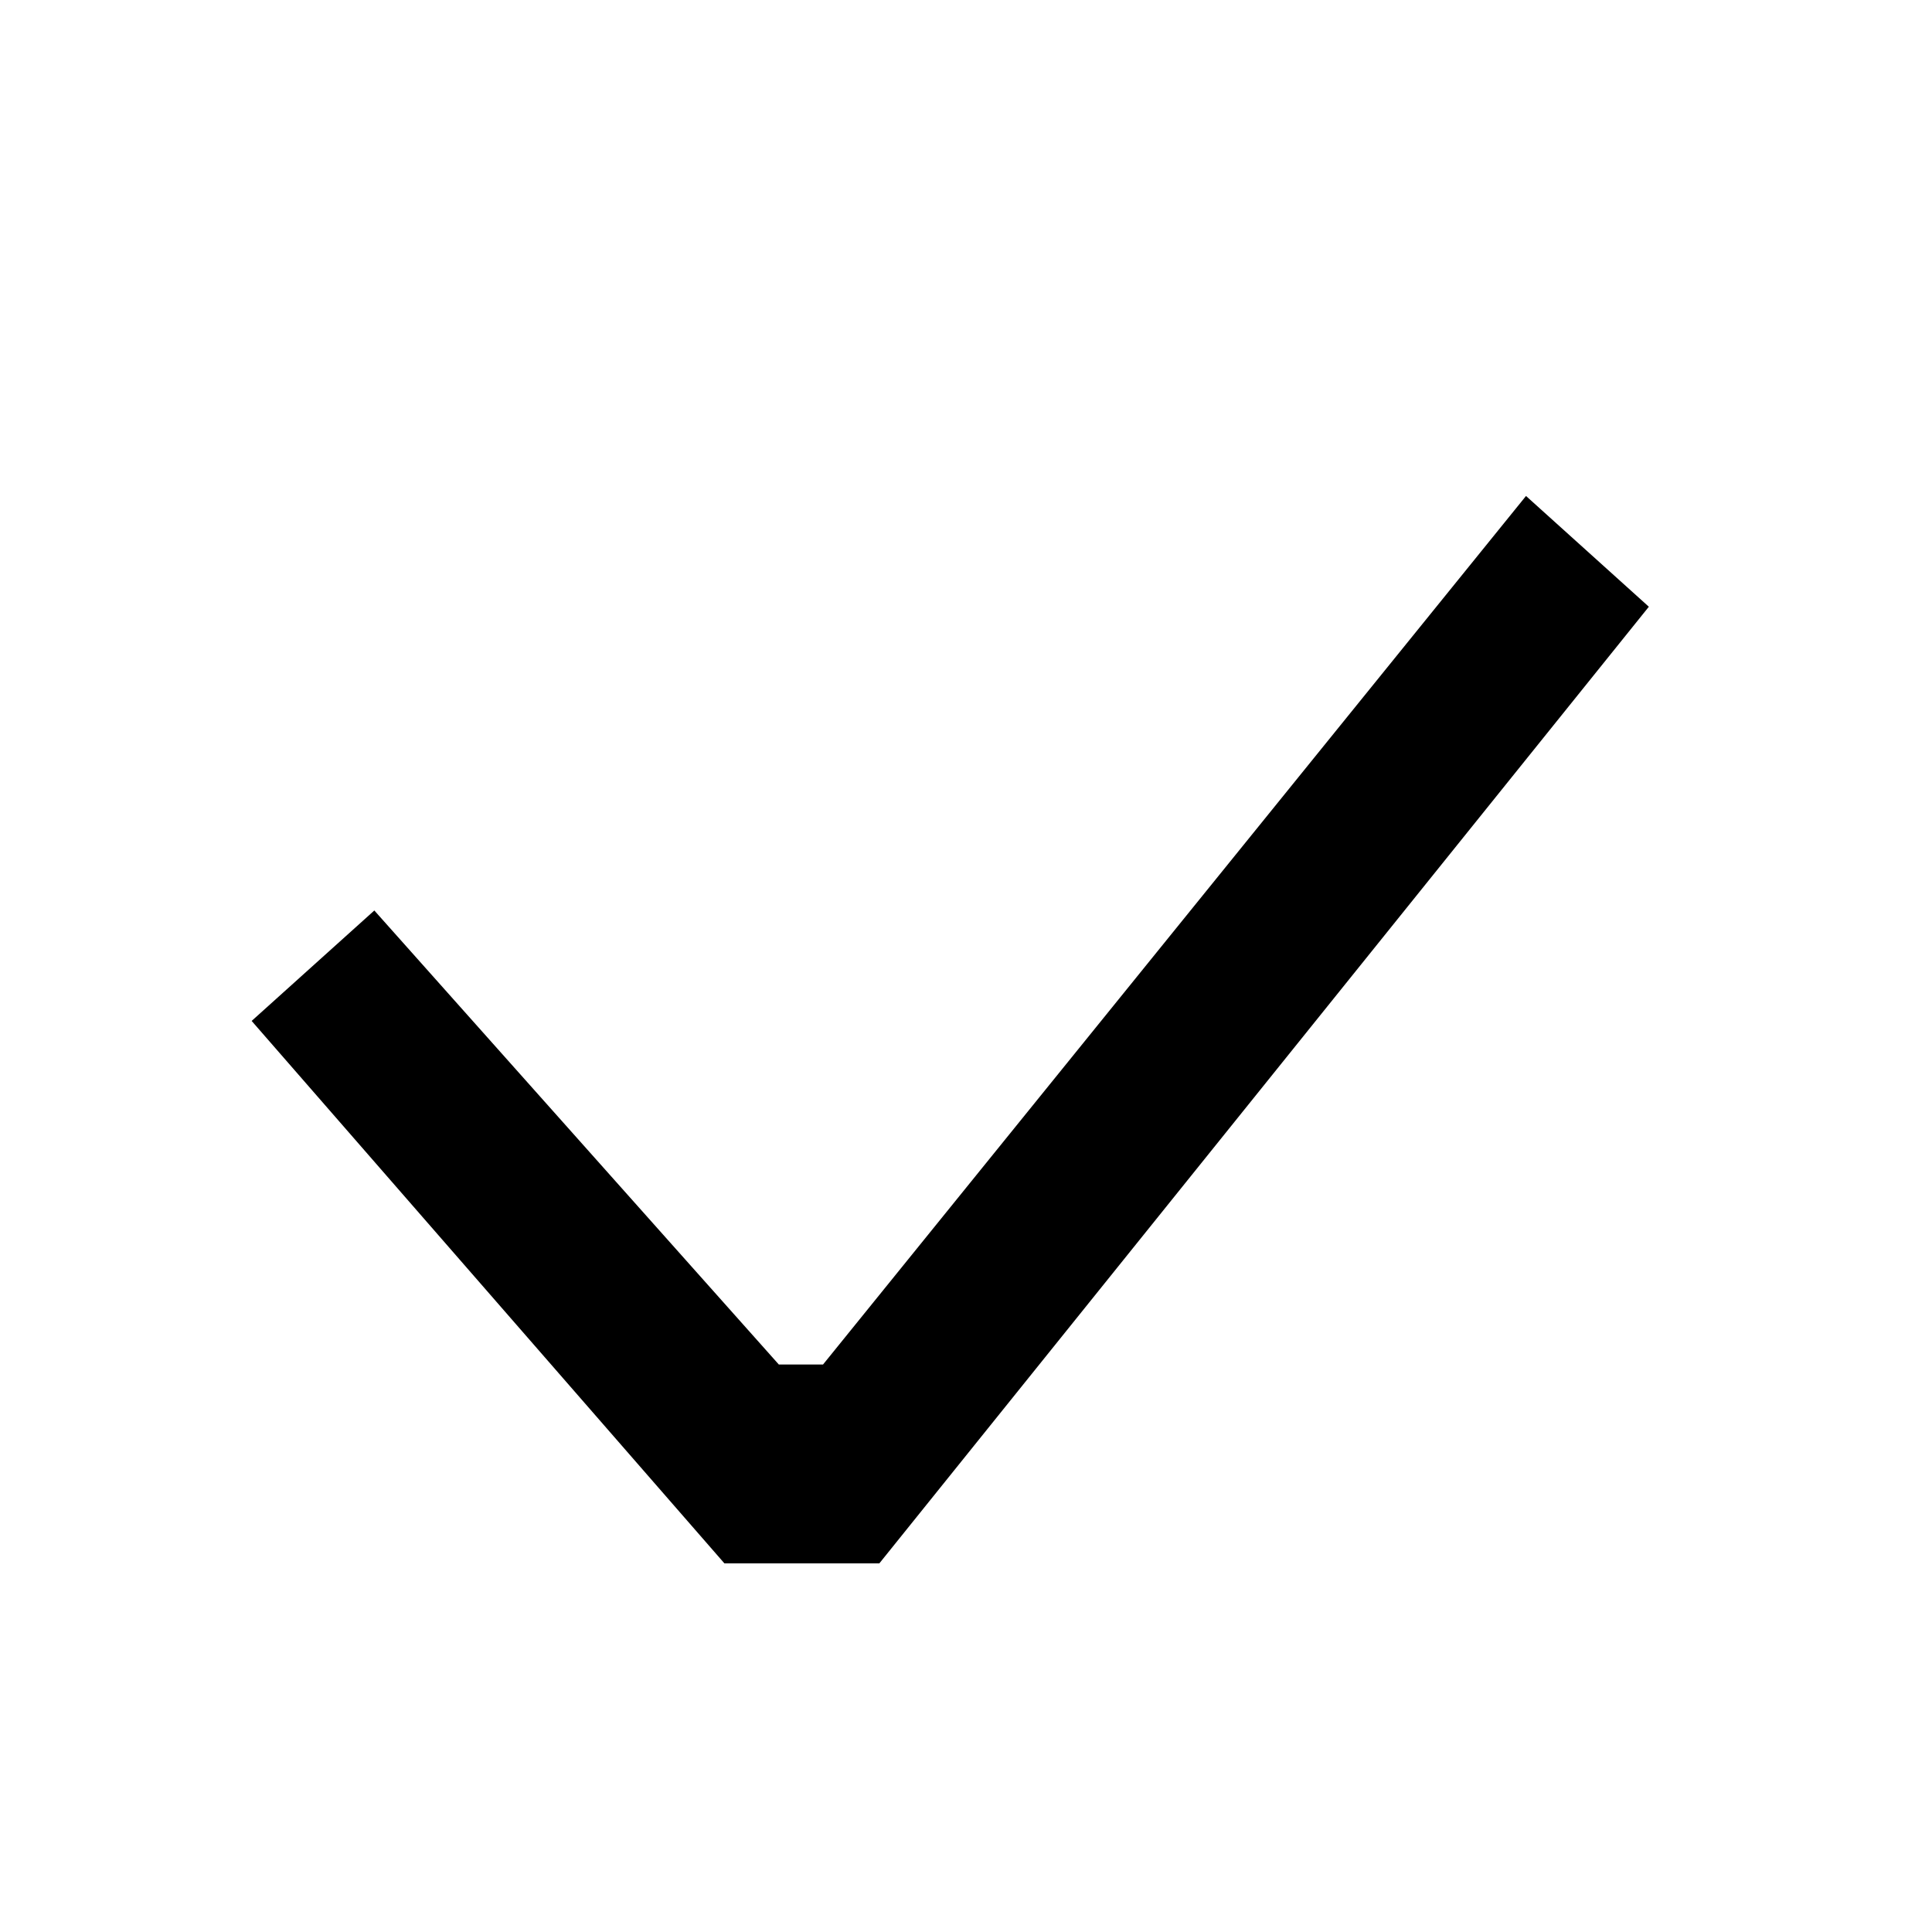 <svg width="19" height="19" viewBox="0 0 19 19" fill="none" xmlns="http://www.w3.org/2000/svg">
<path d="M15.05 5.421L15.701 6.008L8.468 15L7.295 15L3 10.072L3.652 9.485L7.491 13.794L8.273 13.794L15.05 5.421Z" fill="black" stroke="black" stroke-width="0.75"/>
</svg>
